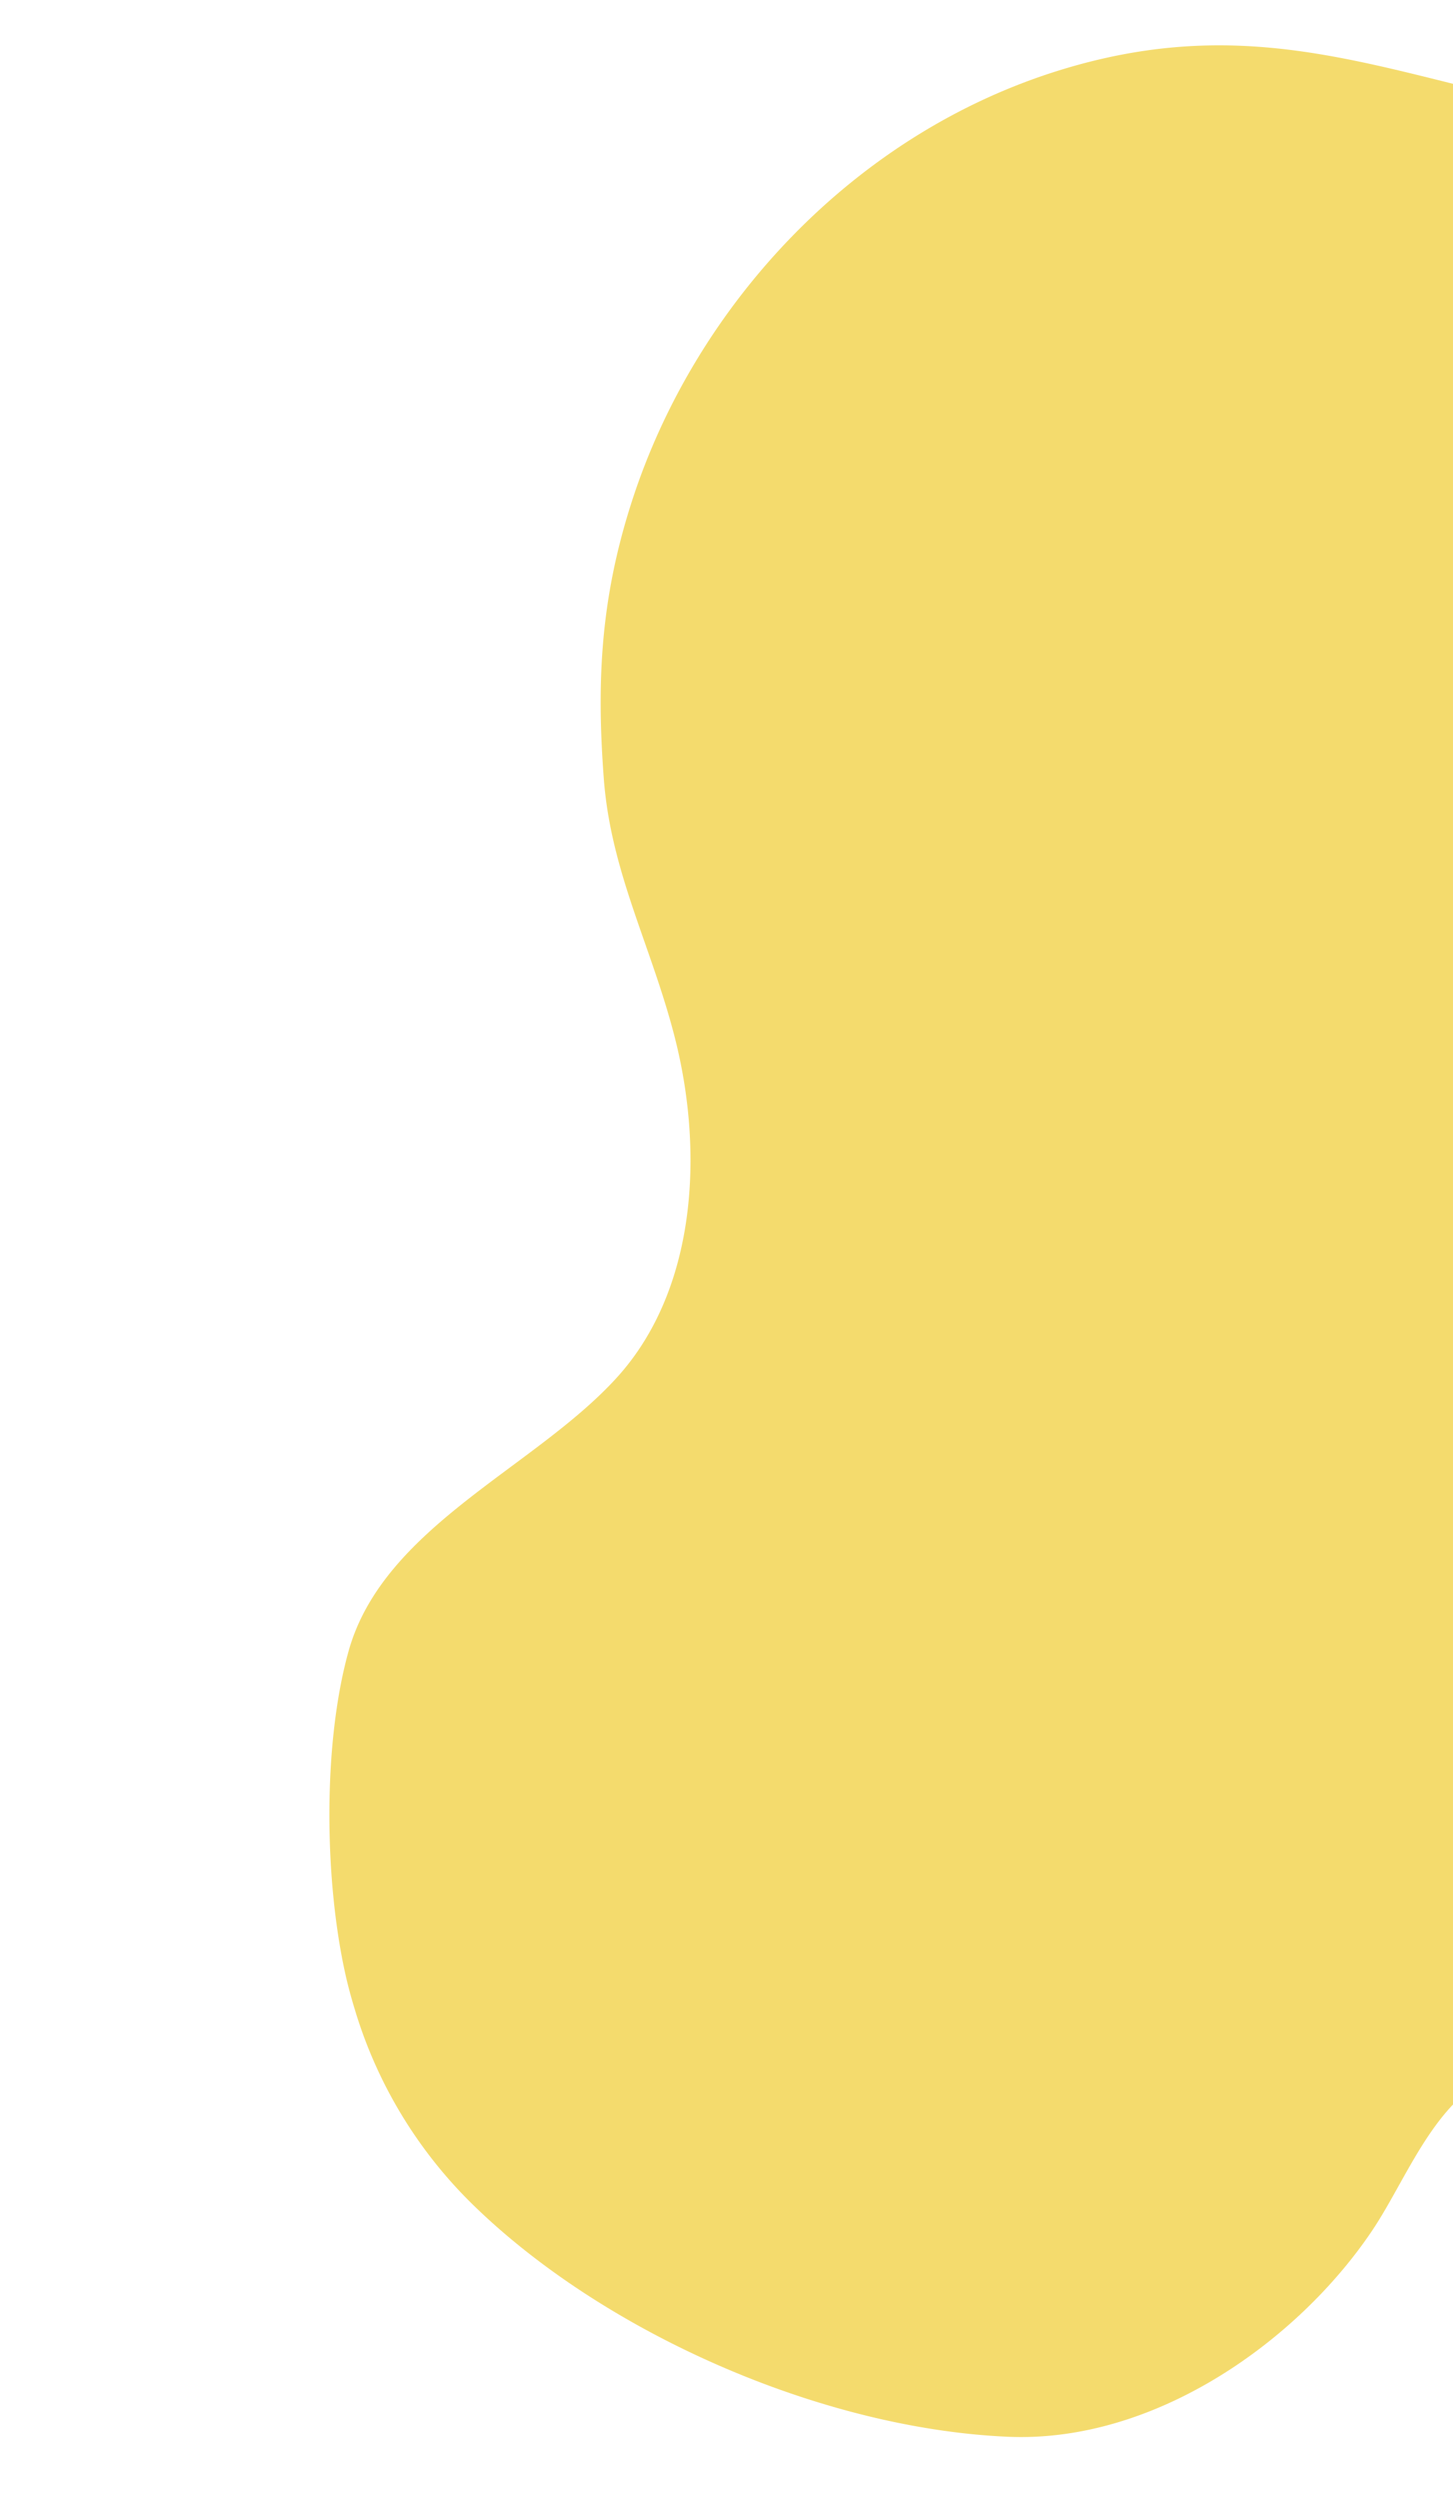 <svg xmlns="http://www.w3.org/2000/svg" xmlns:xlink="http://www.w3.org/1999/xlink" width="393" height="676" viewBox="0 0 393 676">
  <defs>
    <clipPath id="clip-path">
      <rect id="Rechteck_317" data-name="Rechteck 317" width="393" height="676" transform="translate(13142 9498.854)" fill="#fff" stroke="#707070" stroke-width="1"/>
    </clipPath>
    <clipPath id="clip-path-2">
      <rect id="Rechteck_318" data-name="Rechteck 318" width="733.428" height="534.923" fill="#f4db6d"/>
    </clipPath>
  </defs>
  <g id="Gruppe_maskieren_18" data-name="Gruppe maskieren 18" transform="translate(-13142 -9498.854)" clip-path="url(#clip-path)">
    <g id="Gruppe_305" data-name="Gruppe 305" transform="translate(13899.461 9545.396) rotate(107)" clip-path="url(#clip-path-2)">
      <path id="Pfad_260" data-name="Pfad 260" d="M23.268,193.753A191.017,191.017,0,0,0,44.055,222.74c17.031,19.6,33.294,65.573,36.531,92.04,6.727,55.008-1.967,95.059,30.432,143.113,32.849,48.713,89.911,76.02,145.164,77,27.31.482,49.043-4.763,74.449-14.687,23.763-9.279,39.7-25.763,61.571-39,27.027-16.343,63.177-25.434,92.291-11.628,29.967,14.206,56.968,48.519,91.784,47.708,26.138-.617,61.8-11.98,84.775-25.258,2.626-1.521,5.163-3.148,7.647-4.827a123.286,123.286,0,0,0,40.533-45.078c23.13-44.2,30.8-108.284,18.1-157.442-9.964-38.594-47.751-67.511-82.107-77.952-16.085-4.892-38.613-5.749-50.147-19.432-12.559-14.9-10.927-41.8-14.384-60.311-9.305-49.858-45.1-88.663-94.2-91.189-28.952-1.474-60.844,10.024-84.084,28.223C374.528,85.869,346.407,118.2,309,116.841c-35.987-1.3-63.381-33.732-88.368-57.745-22.973-22.081-48.264-39.2-73.068-49.083C103.147-7.692,61.641-1.726,33.709,26.386,14.282,45.918,2.424,72.914.336,102.382A143.226,143.226,0,0,0,1.66,133.8a169.792,169.792,0,0,0,21.608,59.953" transform="translate(-0.002 -0.003)" fill="#f4db6d"/>
    </g>
  </g>
</svg>

